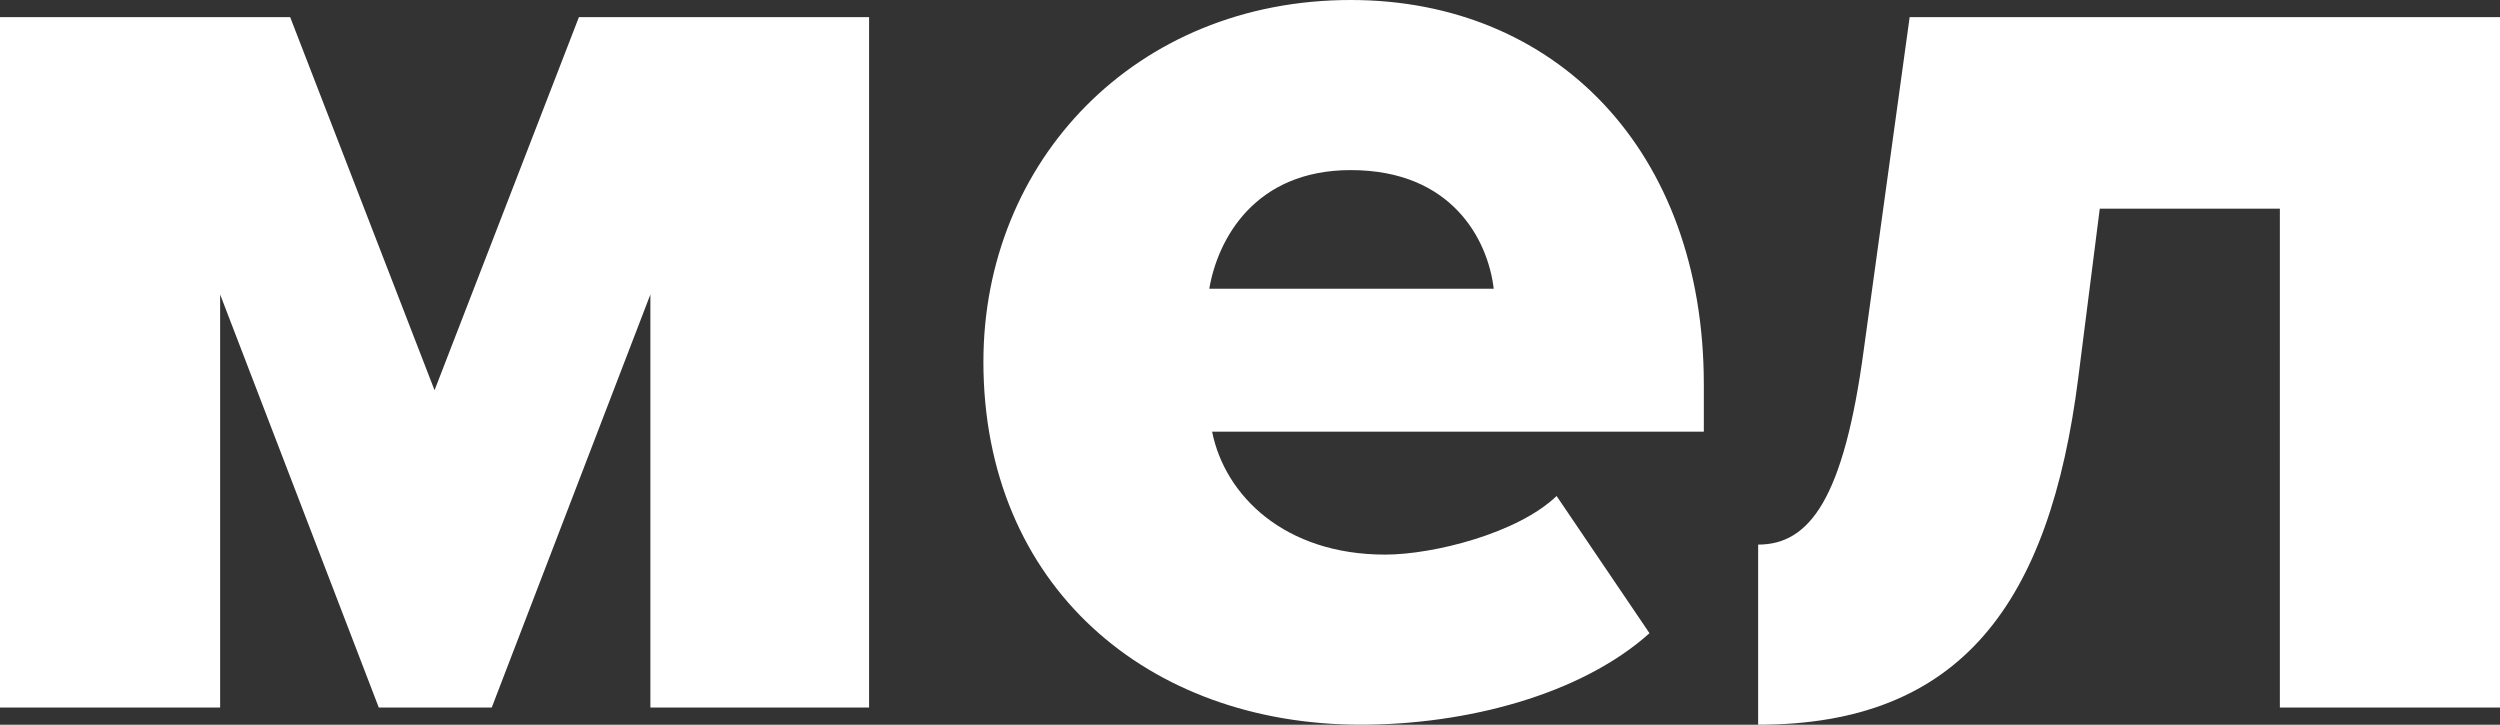<?xml version="1.0" encoding="UTF-8"?> <svg xmlns="http://www.w3.org/2000/svg" id="Layer_2" width="2551.18" height="739.55" viewBox="0 0 2551.18 739.55"><rect x="0" y="0" width="2551.18" height="739.55" fill="#333333" stroke="none"/><defs><style>.cls-1{fill:#fff;stroke-width:0px;}</style></defs><g id="Layer_1-2"><path class="cls-1" d="m663.7,722.04v-421.56l-161.91,421.56h-115.24l-161.91-421.56v421.56H0V17.5h296.11l147.33,380.71L590.76,17.5h296.11v704.54h-223.18Z"></path><path class="cls-1" d="m1003.55,369.04C1003.55,164.83,1158.16,0,1378.42,0c208.59,0,360.29,153.16,360.29,392.38v48.13h-501.79c13.13,65.64,74.39,125.45,176.5,125.45,49.59,0,135.66-21.88,175.04-59.81l94.81,140.03c-70.01,62.72-186.71,93.35-294.65,93.35-217.34,0-385.09-141.49-385.09-370.5Zm374.88-195.46c-97.73,0-135.66,70.02-144.41,121.07h290.28c-5.83-49.59-42.3-121.07-145.87-121.07Z"></path><path class="cls-1" d="m1794.13,555.75c52.51,0,87.52-46.68,107.94-199.84l46.68-338.41h602.43v704.54h-224.64V212.97h-183.79l-21.88,172.12c-29.17,230.47-119.61,354.46-326.74,354.46v-183.79Z"></path></g></svg> 